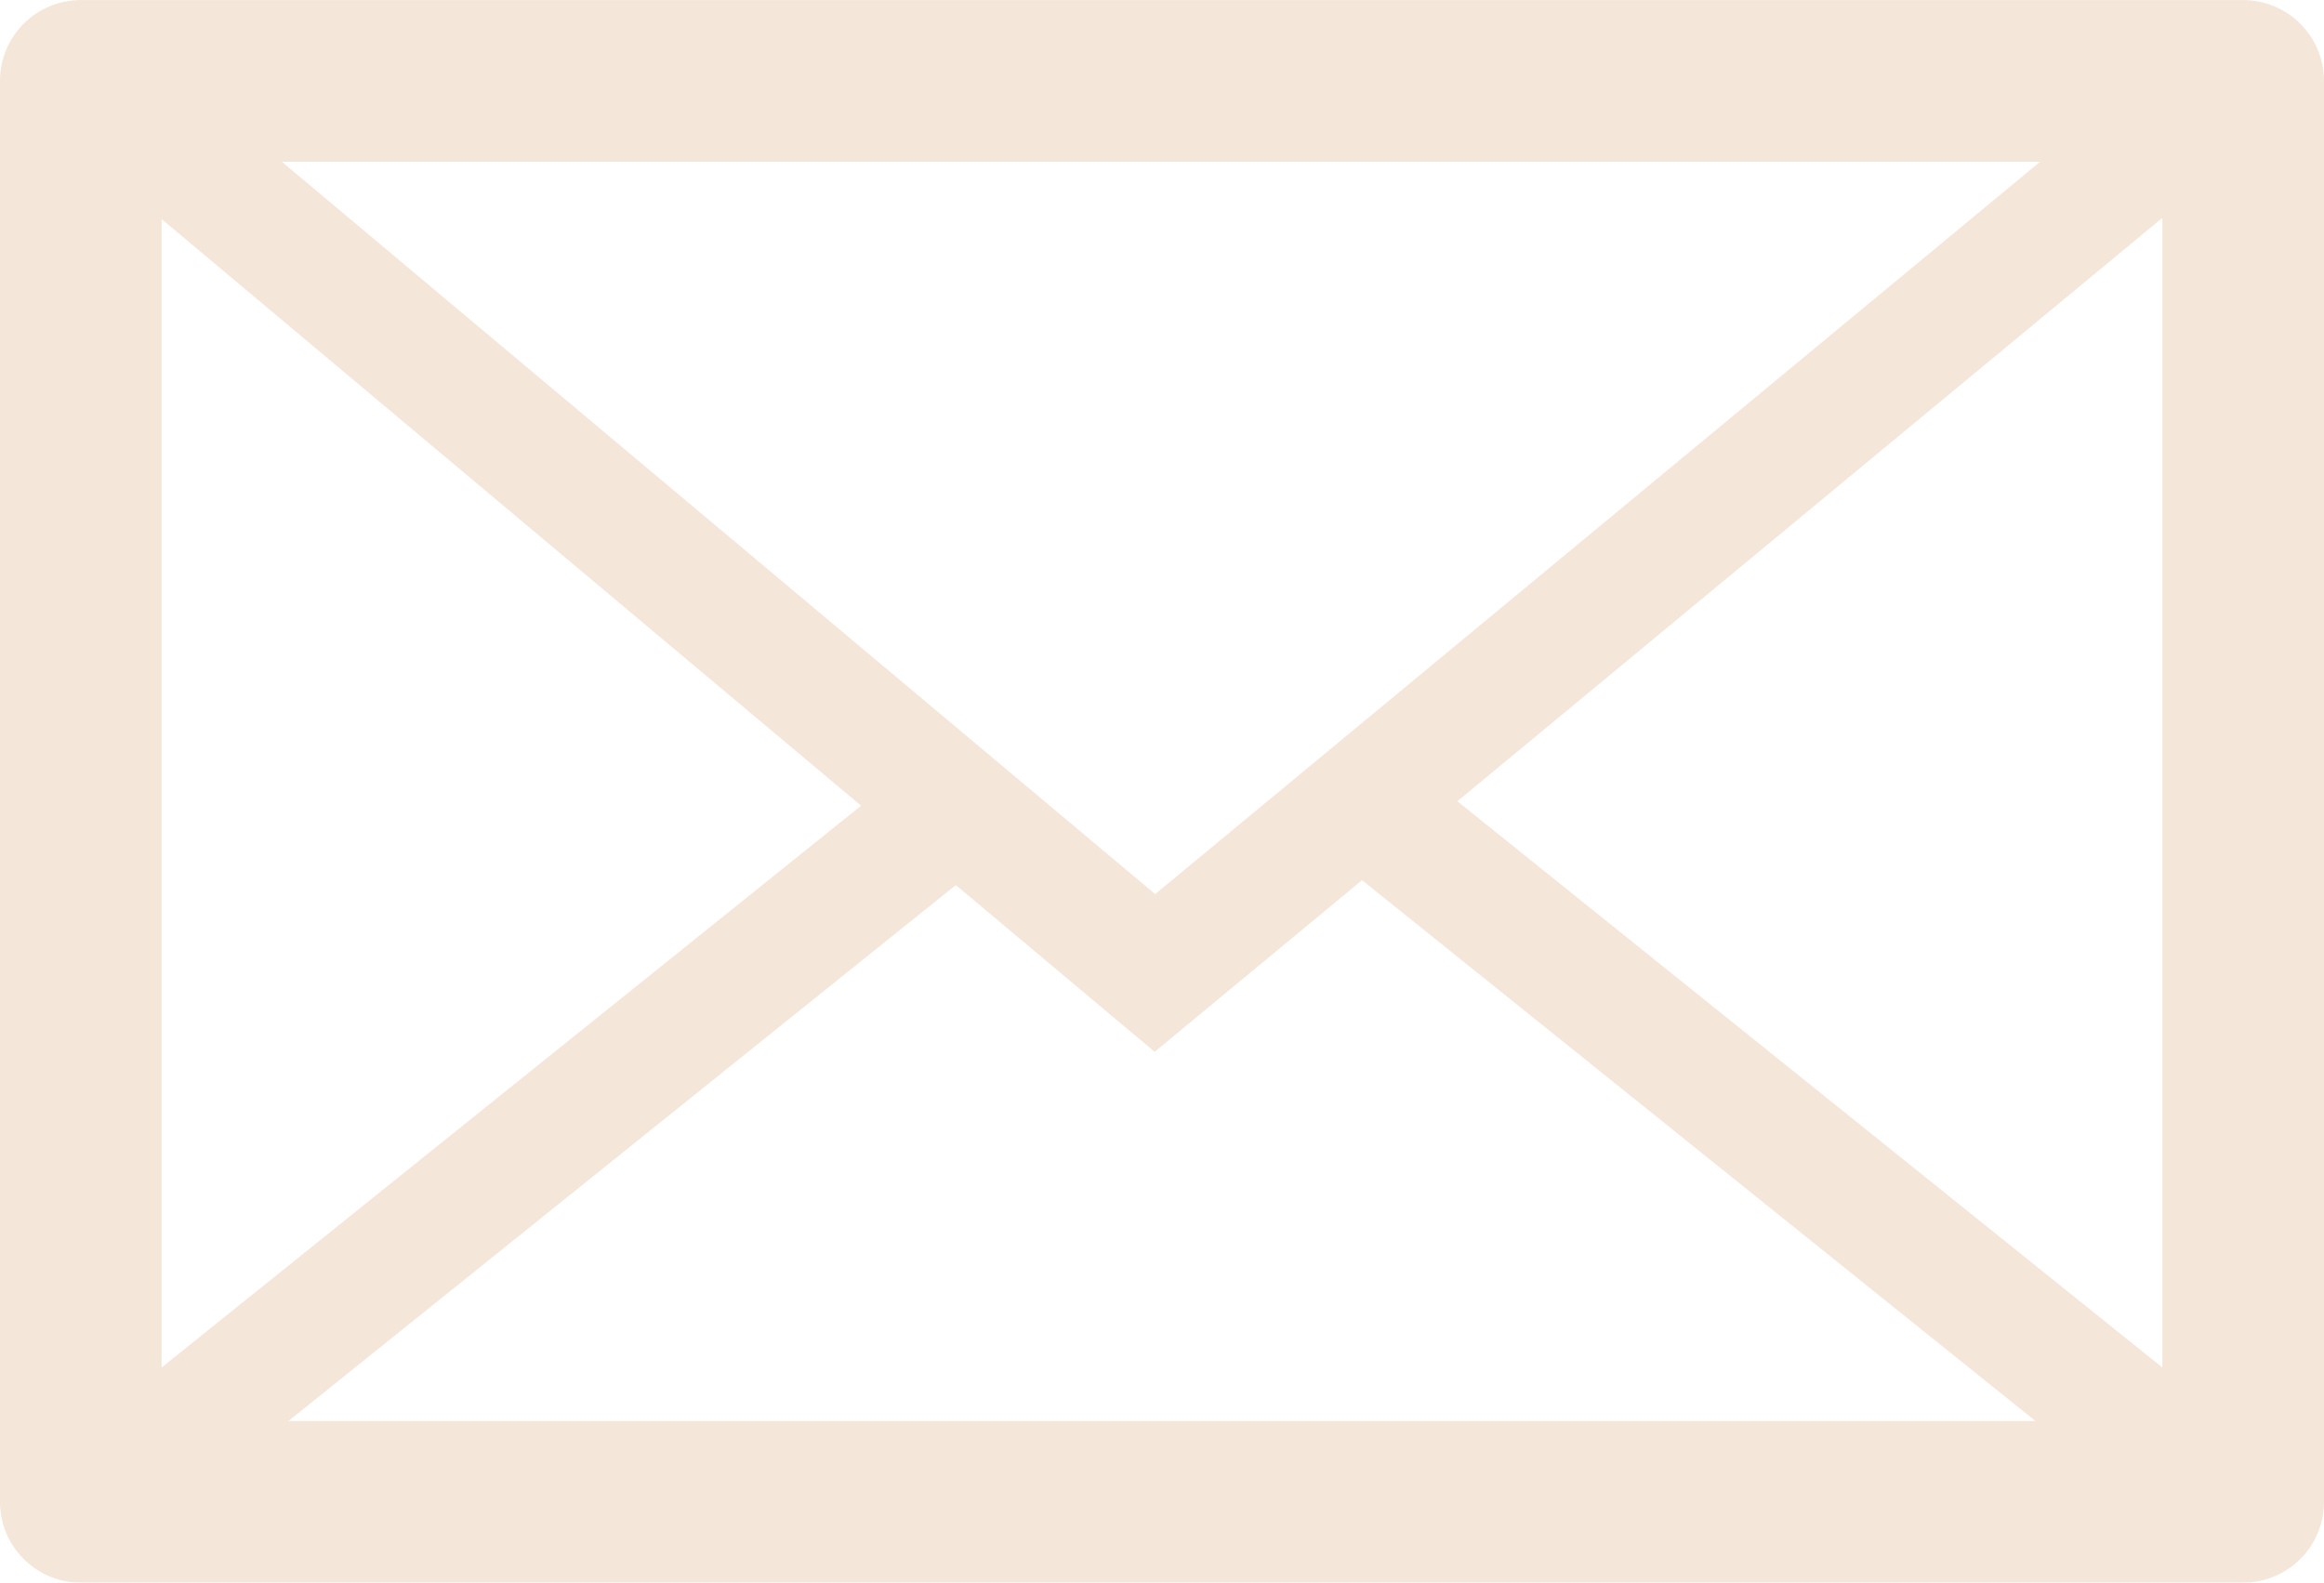 <svg xmlns="http://www.w3.org/2000/svg" width="120" height="81.727" viewBox="0 0 120 81.727">
  <g id="icon_mail" opacity="0.15">
    <path id="icon_mail-2" data-name="icon_mail" d="M-915.174,1312.989h-111.653a4.174,4.174,0,0,0-4.174,4.174v73.376a4.175,4.175,0,0,0,4.174,4.174h111.653a4.174,4.174,0,0,0,4.174-4.174v-73.376A4.174,4.174,0,0,0-915.174,1312.989Zm-56.178,46.166-45.094-37.817h90.786Zm-15.186-4.564-36.115,29.008V1324.3Zm4.891,4.1,10.268,8.611,10.709-8.864,34.767,27.926h-90.2Zm25.9-4.329,36.4-30.123V1383.6Z" transform="translate(1031 -1312.986)" fill="#b26000"/>
  </g>
</svg>
